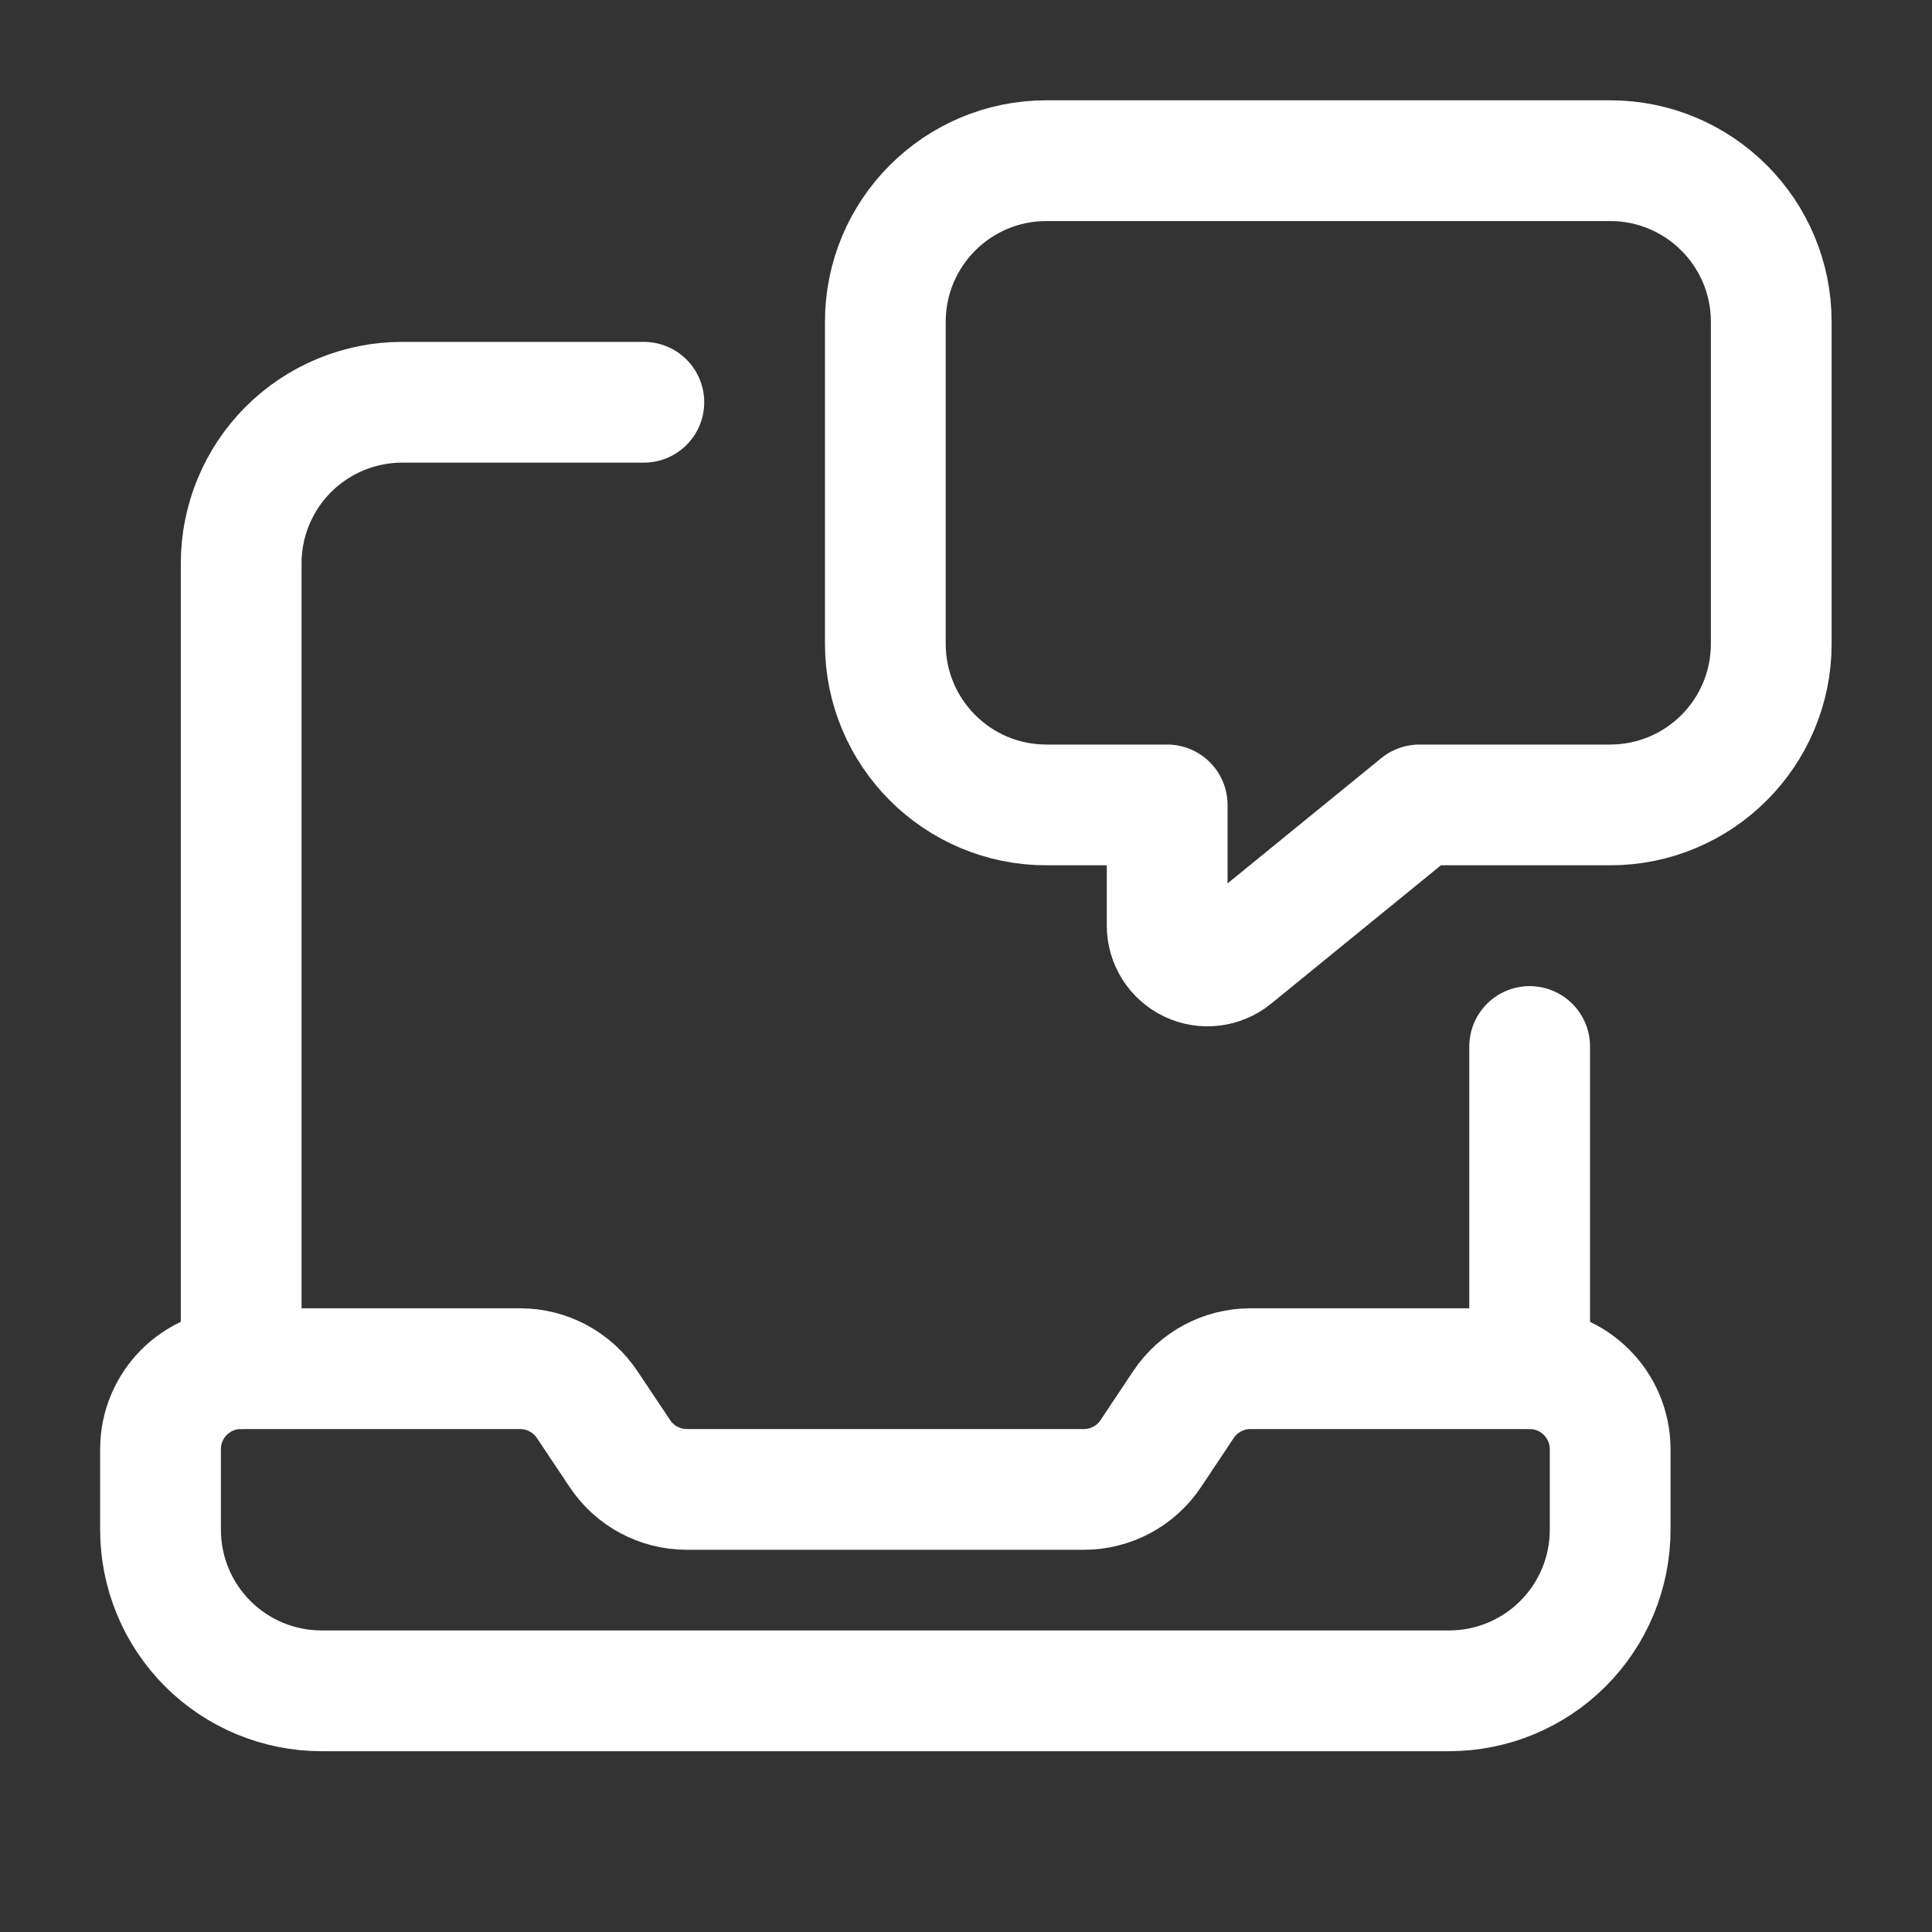 <svg width="24" height="24" viewBox="0 0 24 24" fill="none" xmlns="http://www.w3.org/2000/svg">
<rect x="0" y="0" width="24" height="24" fill="#333333" stroke="none"/>
<path fill-rule="evenodd" clip-rule="evenodd" d="M19.001 17.002H15.535C15.2 17.002 14.888 17.169 14.702 17.447L14.296 18.056C14.111 18.335 13.798 18.502 13.464 18.502H8.532C8.197 18.502 7.885 18.335 7.7 18.056L7.293 17.447C7.107 17.169 6.795 17.002 6.46 17.002H2.995C2.442 17.002 1.994 17.45 1.994 18.003V19.003C1.994 19.534 2.205 20.043 2.58 20.418C2.955 20.793 3.464 21.004 3.995 21.004H18.001C18.532 21.004 19.041 20.793 19.416 20.418C19.791 20.043 20.002 19.534 20.002 19.003V18.003C20.001 17.45 19.554 17.002 19.001 17.002V17.002Z" stroke="white" stroke-width="1.5" stroke-linecap="round" stroke-linejoin="round"/>
<path d="M19.002 17.002V13" stroke="white" stroke-width="1.5" stroke-linecap="round" stroke-linejoin="round"/>
<path fill-rule="evenodd" clip-rule="evenodd" d="M14.499 9.999V11.499C14.499 11.692 14.611 11.868 14.785 11.951C14.959 12.034 15.166 12.009 15.316 11.887L17.633 9.999H20.002C21.107 9.999 22.003 9.103 22.003 7.998V3.997C22.003 2.892 21.107 1.996 20.002 1.996H12.999C11.894 1.996 10.998 2.892 10.998 3.997V7.998C10.998 9.103 11.894 9.999 12.999 9.999H14.499Z" stroke="white" stroke-width="1.5" stroke-linecap="round" stroke-linejoin="round"/>
<path d="M2.996 17.002V6.998C2.996 6.467 3.207 5.958 3.582 5.583C3.957 5.208 4.466 4.997 4.997 4.997H7.998" stroke="white" stroke-width="1.5" stroke-linecap="round" stroke-linejoin="round"/>
</svg>
